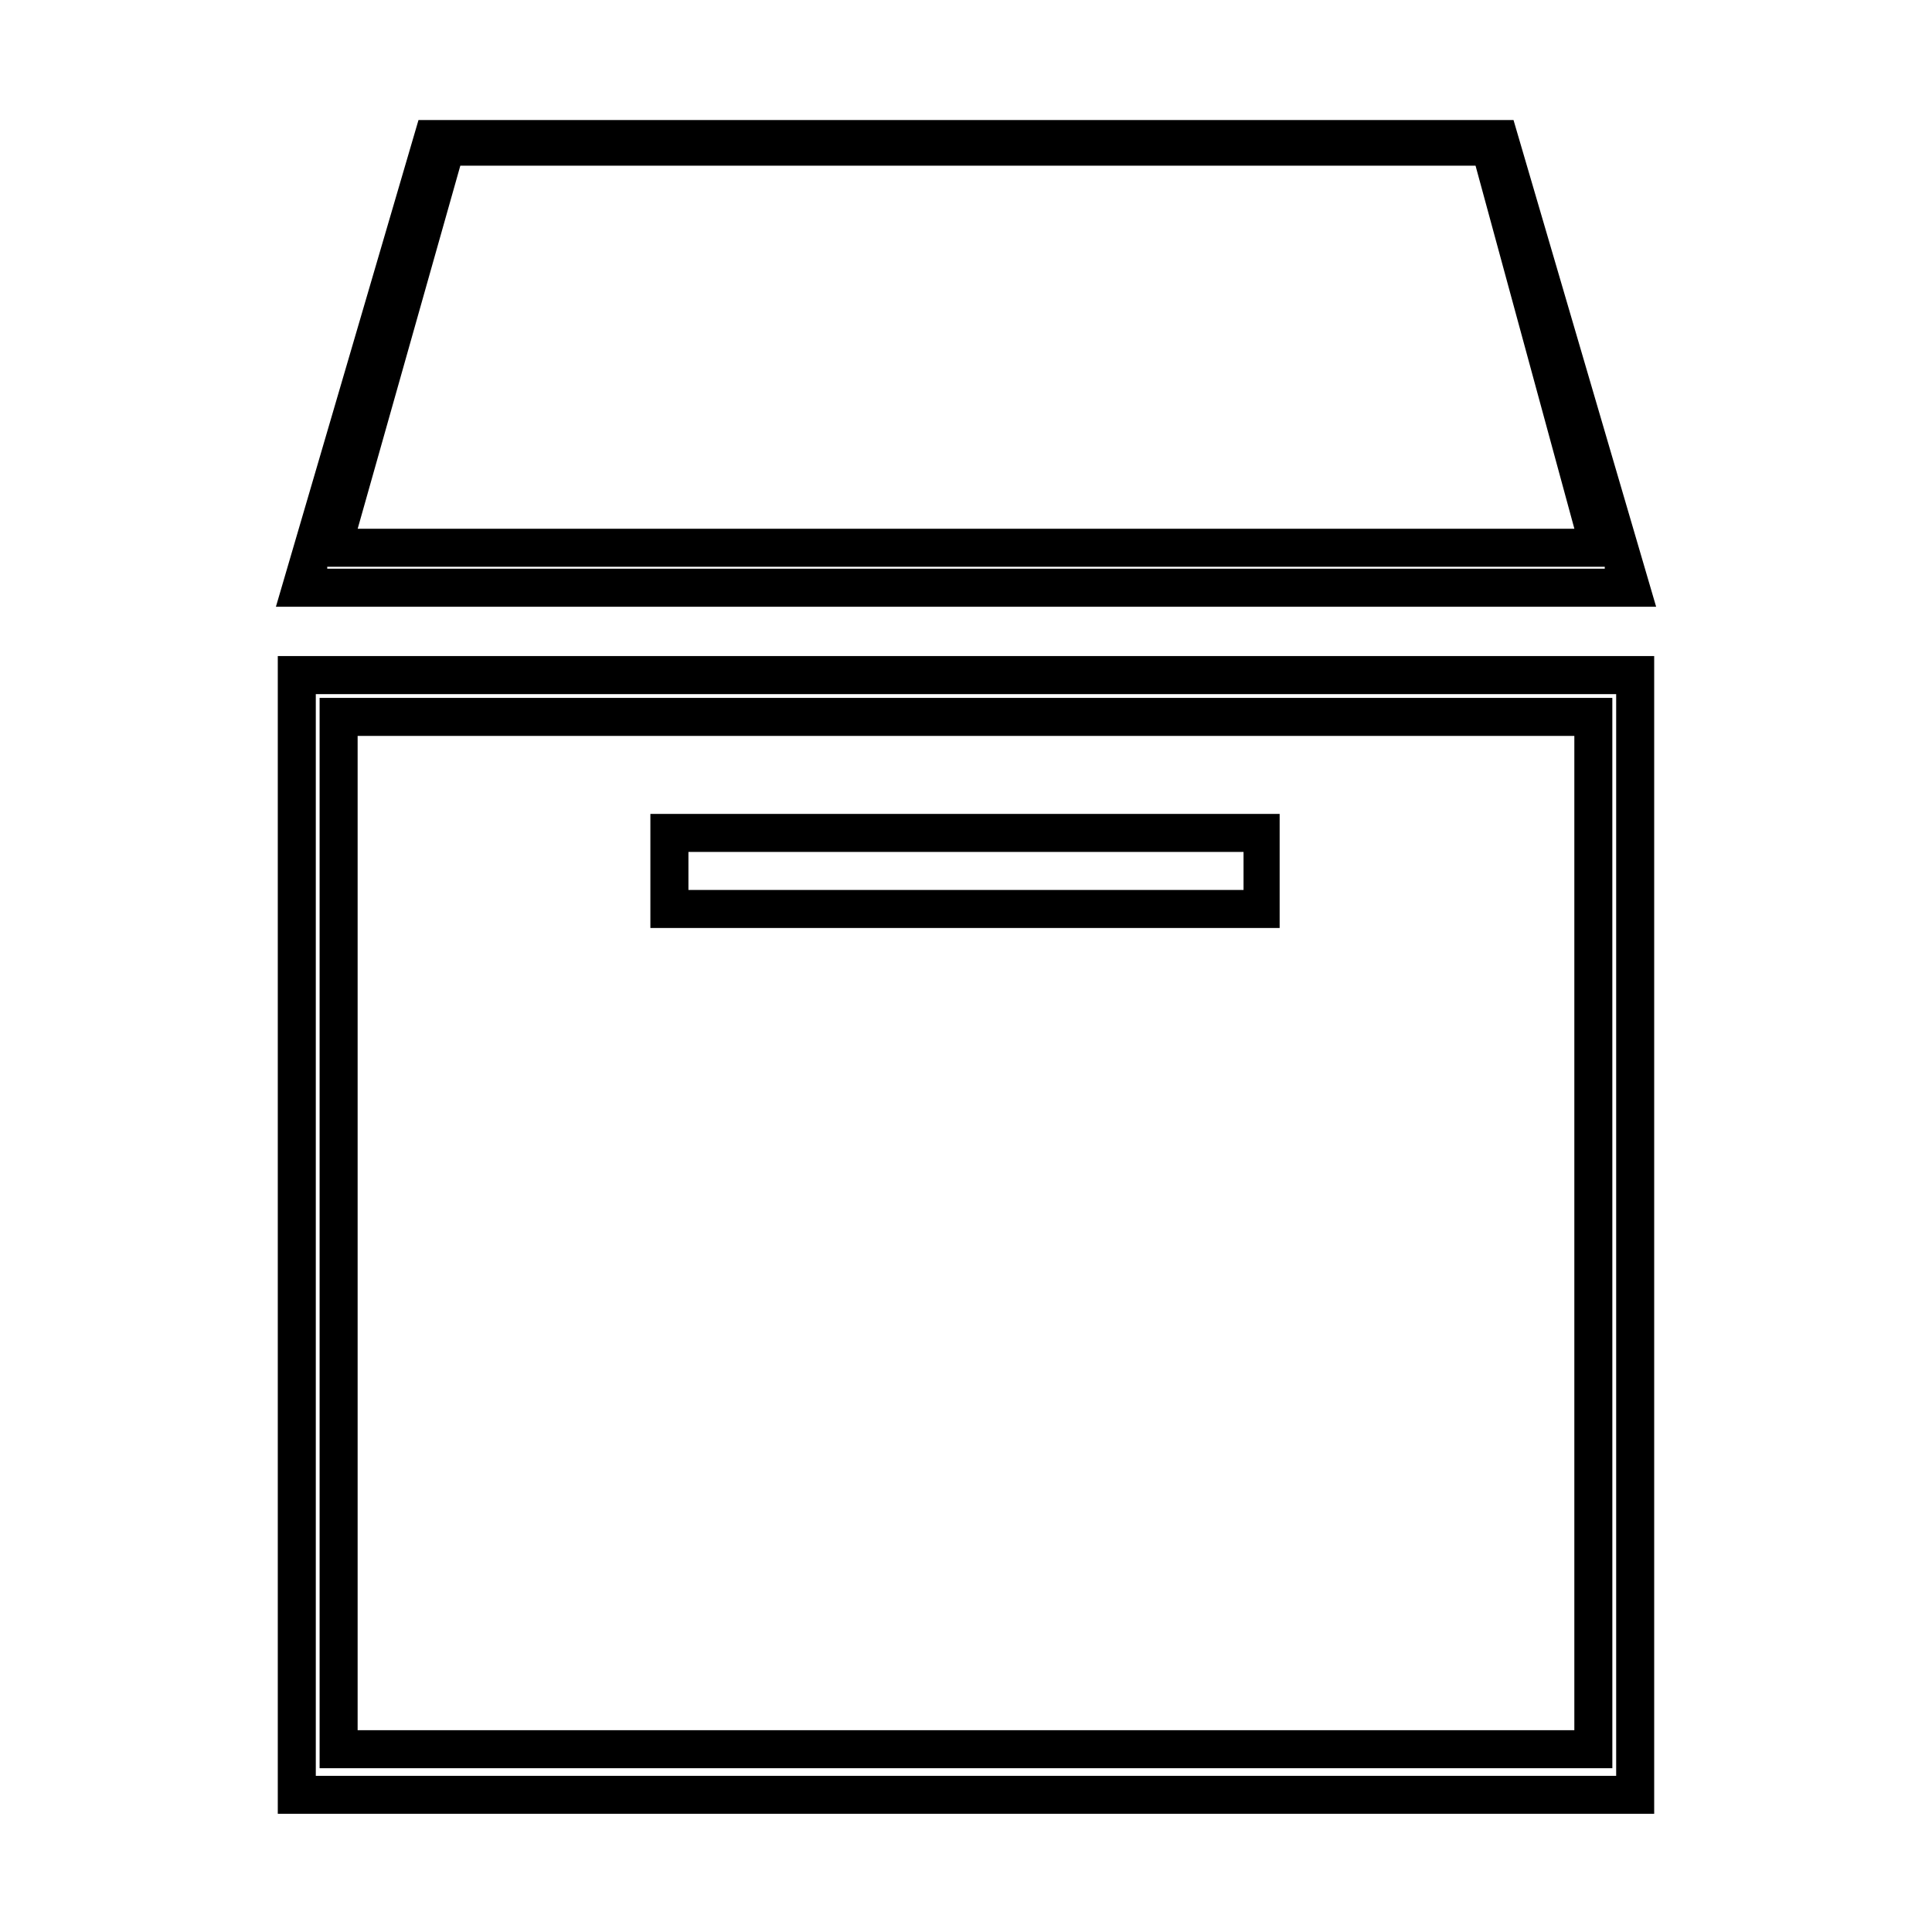 <?xml version="1.0" encoding="UTF-8"?>
<!-- Uploaded to: ICON Repo, www.iconrepo.com, Generator: ICON Repo Mixer Tools -->
<svg fill="#000000" width="800px" height="800px" version="1.1" viewBox="144 144 512 512" xmlns="http://www.w3.org/2000/svg">
 <g>
  <path d="m569.28 294.2v0.504h-338.56v-0.504h338.56m-24.184-118.39h-290.19l-37.785 128.98h365.77zm-306.31 108.32 27.207-96.227h269.04l26.195 96.227z"/>
  <path d="m572.3 327.95v286.67h-344.61v-286.67h344.61m-343.6 284.65h342.59v-10.078l-0.004-263.49v-10.078h-342.59v283.64m353.68-294.73h-364.76v306.82h364.76zm-343.6 284.65v-263.49h322.44v263.49z"/>
  <path d="m473.55 369.77v10.078h-147.11v-10.078h147.11m10.078-10.074h-167.27v30.23h166.76v-30.23z"/>
 </g>
</svg>